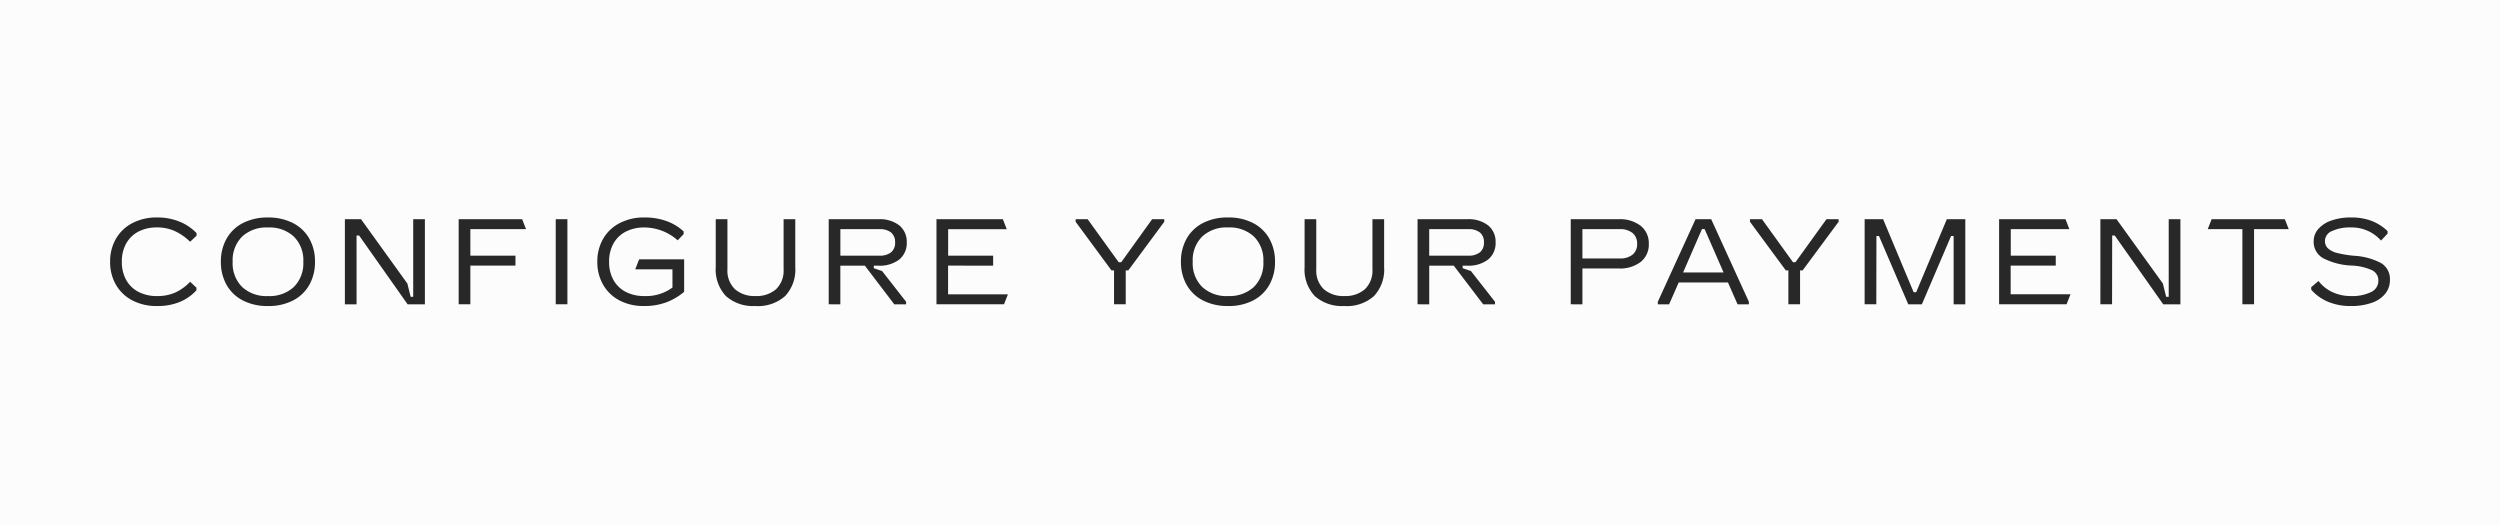 <svg xmlns="http://www.w3.org/2000/svg" width="214" height="45" viewBox="0 0 214 45">
  <g id="Groupe_28326" data-name="Groupe 28326" transform="translate(23308 20743)">
    <rect id="bg_btn" data-name="bg btn" width="214" height="45" transform="translate(-23308 -20743)" fill="#fcfcfc"/>
    <path id="Tracé_175749" data-name="Tracé 175749" d="M-127.219-2.419a4.448,4.448,0,0,1-2.118-.484,3.451,3.451,0,0,1-1.405-1.343,3.861,3.861,0,0,1-.494-1.962,3.861,3.861,0,0,1,.494-1.962,3.451,3.451,0,0,1,1.405-1.343A4.448,4.448,0,0,1-127.219-10a4.976,4.976,0,0,1,1.941.364,4.109,4.109,0,0,1,1.441.978v.219l-.552.52a4.567,4.567,0,0,0-1.3-.911,3.639,3.639,0,0,0-1.535-.317,3.367,3.367,0,0,0-1.582.354,2.533,2.533,0,0,0-1.051,1.015,3.125,3.125,0,0,0-.375,1.566,3.125,3.125,0,0,0,.375,1.566A2.533,2.533,0,0,0-128.8-3.626a3.367,3.367,0,0,0,1.582.354,3.762,3.762,0,0,0,1.556-.3,4.159,4.159,0,0,0,1.275-.926l.541.51v.219a3.955,3.955,0,0,1-1.426,1A5,5,0,0,1-127.219-2.419Zm9.492,0a4.541,4.541,0,0,1-2.16-.484,3.348,3.348,0,0,1-1.389-1.343,3.96,3.96,0,0,1-.479-1.962,3.96,3.96,0,0,1,.479-1.962,3.348,3.348,0,0,1,1.389-1.343,4.541,4.541,0,0,1,2.16-.484,4.541,4.541,0,0,1,2.16.484,3.357,3.357,0,0,1,1.389,1.337,3.952,3.952,0,0,1,.479,1.967,3.952,3.952,0,0,1-.479,1.967A3.357,3.357,0,0,1-115.567-2.9,4.541,4.541,0,0,1-117.727-2.419Zm0-.853a3.061,3.061,0,0,0,2.222-.781,2.858,2.858,0,0,0,.807-2.154,2.858,2.858,0,0,0-.807-2.154,3.061,3.061,0,0,0-2.222-.781,3.046,3.046,0,0,0-2.212.781,2.858,2.858,0,0,0-.807,2.154,2.858,2.858,0,0,0,.807,2.154A3.046,3.046,0,0,0-117.727-3.272Zm7.587.708h-1V-9.85h1.384l3.965,5.506.281,1.134h.219V-9.85h1v7.286h-1.478l-4.153-5.891h-.219ZM-95.631-9H-100.4v2.269h3.861v.853H-100.4v3.31h-1V-9.85h5.433Zm3.539,6.432h-1V-9.85h1Zm6.547.146A4.371,4.371,0,0,1-87.637-2.9a3.449,3.449,0,0,1-1.4-1.348,3.868,3.868,0,0,1-.494-1.957,3.86,3.86,0,0,1,.494-1.962,3.451,3.451,0,0,1,1.405-1.343A4.448,4.448,0,0,1-85.514-10a5.434,5.434,0,0,1,1.941.323,4.251,4.251,0,0,1,1.431.874v.229l-.51.531a4.327,4.327,0,0,0-2.862-1.1,3.375,3.375,0,0,0-1.577.354,2.526,2.526,0,0,0-1.056,1.015,3.125,3.125,0,0,0-.375,1.566,3.125,3.125,0,0,0,.375,1.566,2.526,2.526,0,0,0,1.056,1.015,3.375,3.375,0,0,0,1.577.354A3.819,3.819,0,0,0-83.1-4V-5.562h-3.185l.333-.853H-82.1v2.779a5.173,5.173,0,0,1-1.525.9A5.4,5.4,0,0,1-85.545-2.419Zm9.554,0a3.488,3.488,0,0,1-2.529-.848,3.3,3.3,0,0,1-.874-2.482v-4.1h1v4.288a2.2,2.2,0,0,0,.64,1.7,2.509,2.509,0,0,0,1.764.588,2.509,2.509,0,0,0,1.764-.588,2.2,2.2,0,0,0,.64-1.7V-9.85h1v4.1a3.3,3.3,0,0,1-.874,2.482A3.488,3.488,0,0,1-75.991-2.419Zm6.266-.146V-9.85h4.246a2.732,2.732,0,0,1,1.8.531,1.8,1.8,0,0,1,.635,1.457,1.8,1.8,0,0,1-.635,1.457,2.732,2.732,0,0,1-1.8.531h-.385v.219l.708.239L-63.1-2.783v.219h-1.01l-2.519-3.31h-2.1v3.31Zm4.34-4.163a1.525,1.525,0,0,0,1-.286,1.041,1.041,0,0,0,.343-.848,1.041,1.041,0,0,0-.343-.848,1.525,1.525,0,0,0-1-.286h-3.341v2.269Zm5.88.853v2.456h5.121l-.333.853H-60.5V-9.85h5.683l.333.853H-59.5v2.269h3.851v.853Zm14.821-.291L-42.04-9.85H-41v.219L-44.08-5.469H-44.3v2.9h-1v-2.9h-.219l-3.07-4.163V-9.85h1.03L-44.9-6.166Zm9.138,3.747a4.541,4.541,0,0,1-2.16-.484,3.348,3.348,0,0,1-1.389-1.343,3.96,3.96,0,0,1-.479-1.962,3.96,3.96,0,0,1,.479-1.962,3.348,3.348,0,0,1,1.389-1.343A4.541,4.541,0,0,1-35.546-10a4.541,4.541,0,0,1,2.16.484A3.357,3.357,0,0,1-32-8.175a3.952,3.952,0,0,1,.479,1.967A3.952,3.952,0,0,1-32-4.24,3.357,3.357,0,0,1-33.386-2.9,4.541,4.541,0,0,1-35.546-2.419Zm0-.853a3.061,3.061,0,0,0,2.222-.781,2.858,2.858,0,0,0,.807-2.154,2.858,2.858,0,0,0-.807-2.154,3.061,3.061,0,0,0-2.222-.781,3.046,3.046,0,0,0-2.212.781,2.858,2.858,0,0,0-.807,2.154,2.858,2.858,0,0,0,.807,2.154A3.046,3.046,0,0,0-35.546-3.272Zm9.96.853a3.488,3.488,0,0,1-2.529-.848,3.3,3.3,0,0,1-.874-2.482v-4.1h1v4.288a2.2,2.2,0,0,0,.64,1.7,2.509,2.509,0,0,0,1.764.588,2.509,2.509,0,0,0,1.764-.588,2.2,2.2,0,0,0,.64-1.7V-9.85h1v4.1a3.3,3.3,0,0,1-.874,2.482A3.488,3.488,0,0,1-25.585-2.419Zm6.266-.146V-9.85h4.246a2.732,2.732,0,0,1,1.8.531,1.8,1.8,0,0,1,.635,1.457,1.8,1.8,0,0,1-.635,1.457,2.732,2.732,0,0,1-1.8.531h-.385v.219l.708.239,2.061,2.633v.219H-13.7l-2.519-3.31h-2.1v3.31Zm4.34-4.163a1.525,1.525,0,0,0,1-.286,1.041,1.041,0,0,0,.343-.848,1.041,1.041,0,0,0-.343-.848,1.525,1.525,0,0,0-1-.286h-3.341v2.269Zm8.774,4.163V-9.85h4.09a2.907,2.907,0,0,1,1.9.567A1.9,1.9,0,0,1,.476-7.737,1.887,1.887,0,0,1-.211-6.2a2.907,2.907,0,0,1-1.9.567H-5.207v3.07Zm4.184-3.924A1.655,1.655,0,0,0-.908-6.822a1.147,1.147,0,0,0,.385-.916,1.16,1.16,0,0,0-.385-.926A1.655,1.655,0,0,0-2.022-9H-5.207v2.508Zm6.5-3.362H5.815L9.042-2.783v.219H8.074L7.252-4.438H3.036L2.214-2.565H1.246v-.219Zm.552.843L3.411-5.292H6.877L5.253-9.007Zm8,2.841L15.682-9.85h1.041v.219L13.642-5.469h-.219v2.9h-1v-2.9h-.219L9.135-9.632V-9.85h1.03L12.82-6.166Zm6.921,3.6h-1V-9.85h1.582l2.612,6.245h.219L25.986-9.85h1.582v7.286h-1V-8.414H26.35l-2.5,5.849H22.686L20.178-8.414H19.96Zm11.5-3.31v2.456h5.121l-.333.853H30.461V-9.85h5.683L36.477-9H31.46v2.269h3.851v.853Zm8.68,3.31h-1V-9.85h1.384l3.965,5.506.281,1.134h.219V-9.85h1v7.286H44.512L40.359-8.456H40.14ZM54.92-9.85,55.253-9H52.286v6.432h-1V-9H48.321l.333-.853Zm5.662,7.431a4.909,4.909,0,0,1-1.988-.375,3.95,3.95,0,0,1-1.415-1.02v-.219l.624-.531a3.162,3.162,0,0,0,1.2.958,3.714,3.714,0,0,0,1.582.333,3.646,3.646,0,0,0,1.707-.338,1.065,1.065,0,0,0,.635-.984.962.962,0,0,0-.531-.885,4.708,4.708,0,0,0-1.811-.406,5.777,5.777,0,0,1-2.389-.63,1.585,1.585,0,0,1-.807-1.452,1.562,1.562,0,0,1,.4-1.051A2.607,2.607,0,0,1,58.9-9.736,4.879,4.879,0,0,1,60.561-10a4.856,4.856,0,0,1,1.821.307,4.128,4.128,0,0,1,1.332.859v.219l-.562.593a3.346,3.346,0,0,0-2.592-1.124,3.634,3.634,0,0,0-1.582.3.935.935,0,0,0-.624.853.851.851,0,0,0,.255.635,1.8,1.8,0,0,0,.8.4,9.6,9.6,0,0,0,1.457.239,5.55,5.55,0,0,1,2.311.635,1.582,1.582,0,0,1,.739,1.436,1.838,1.838,0,0,1-.4,1.176,2.529,2.529,0,0,1-1.15.775A5.2,5.2,0,0,1,60.582-2.419Z" transform="translate(-23167.338 -20714.385)" fill="#282828"/>
  </g>
</svg>
